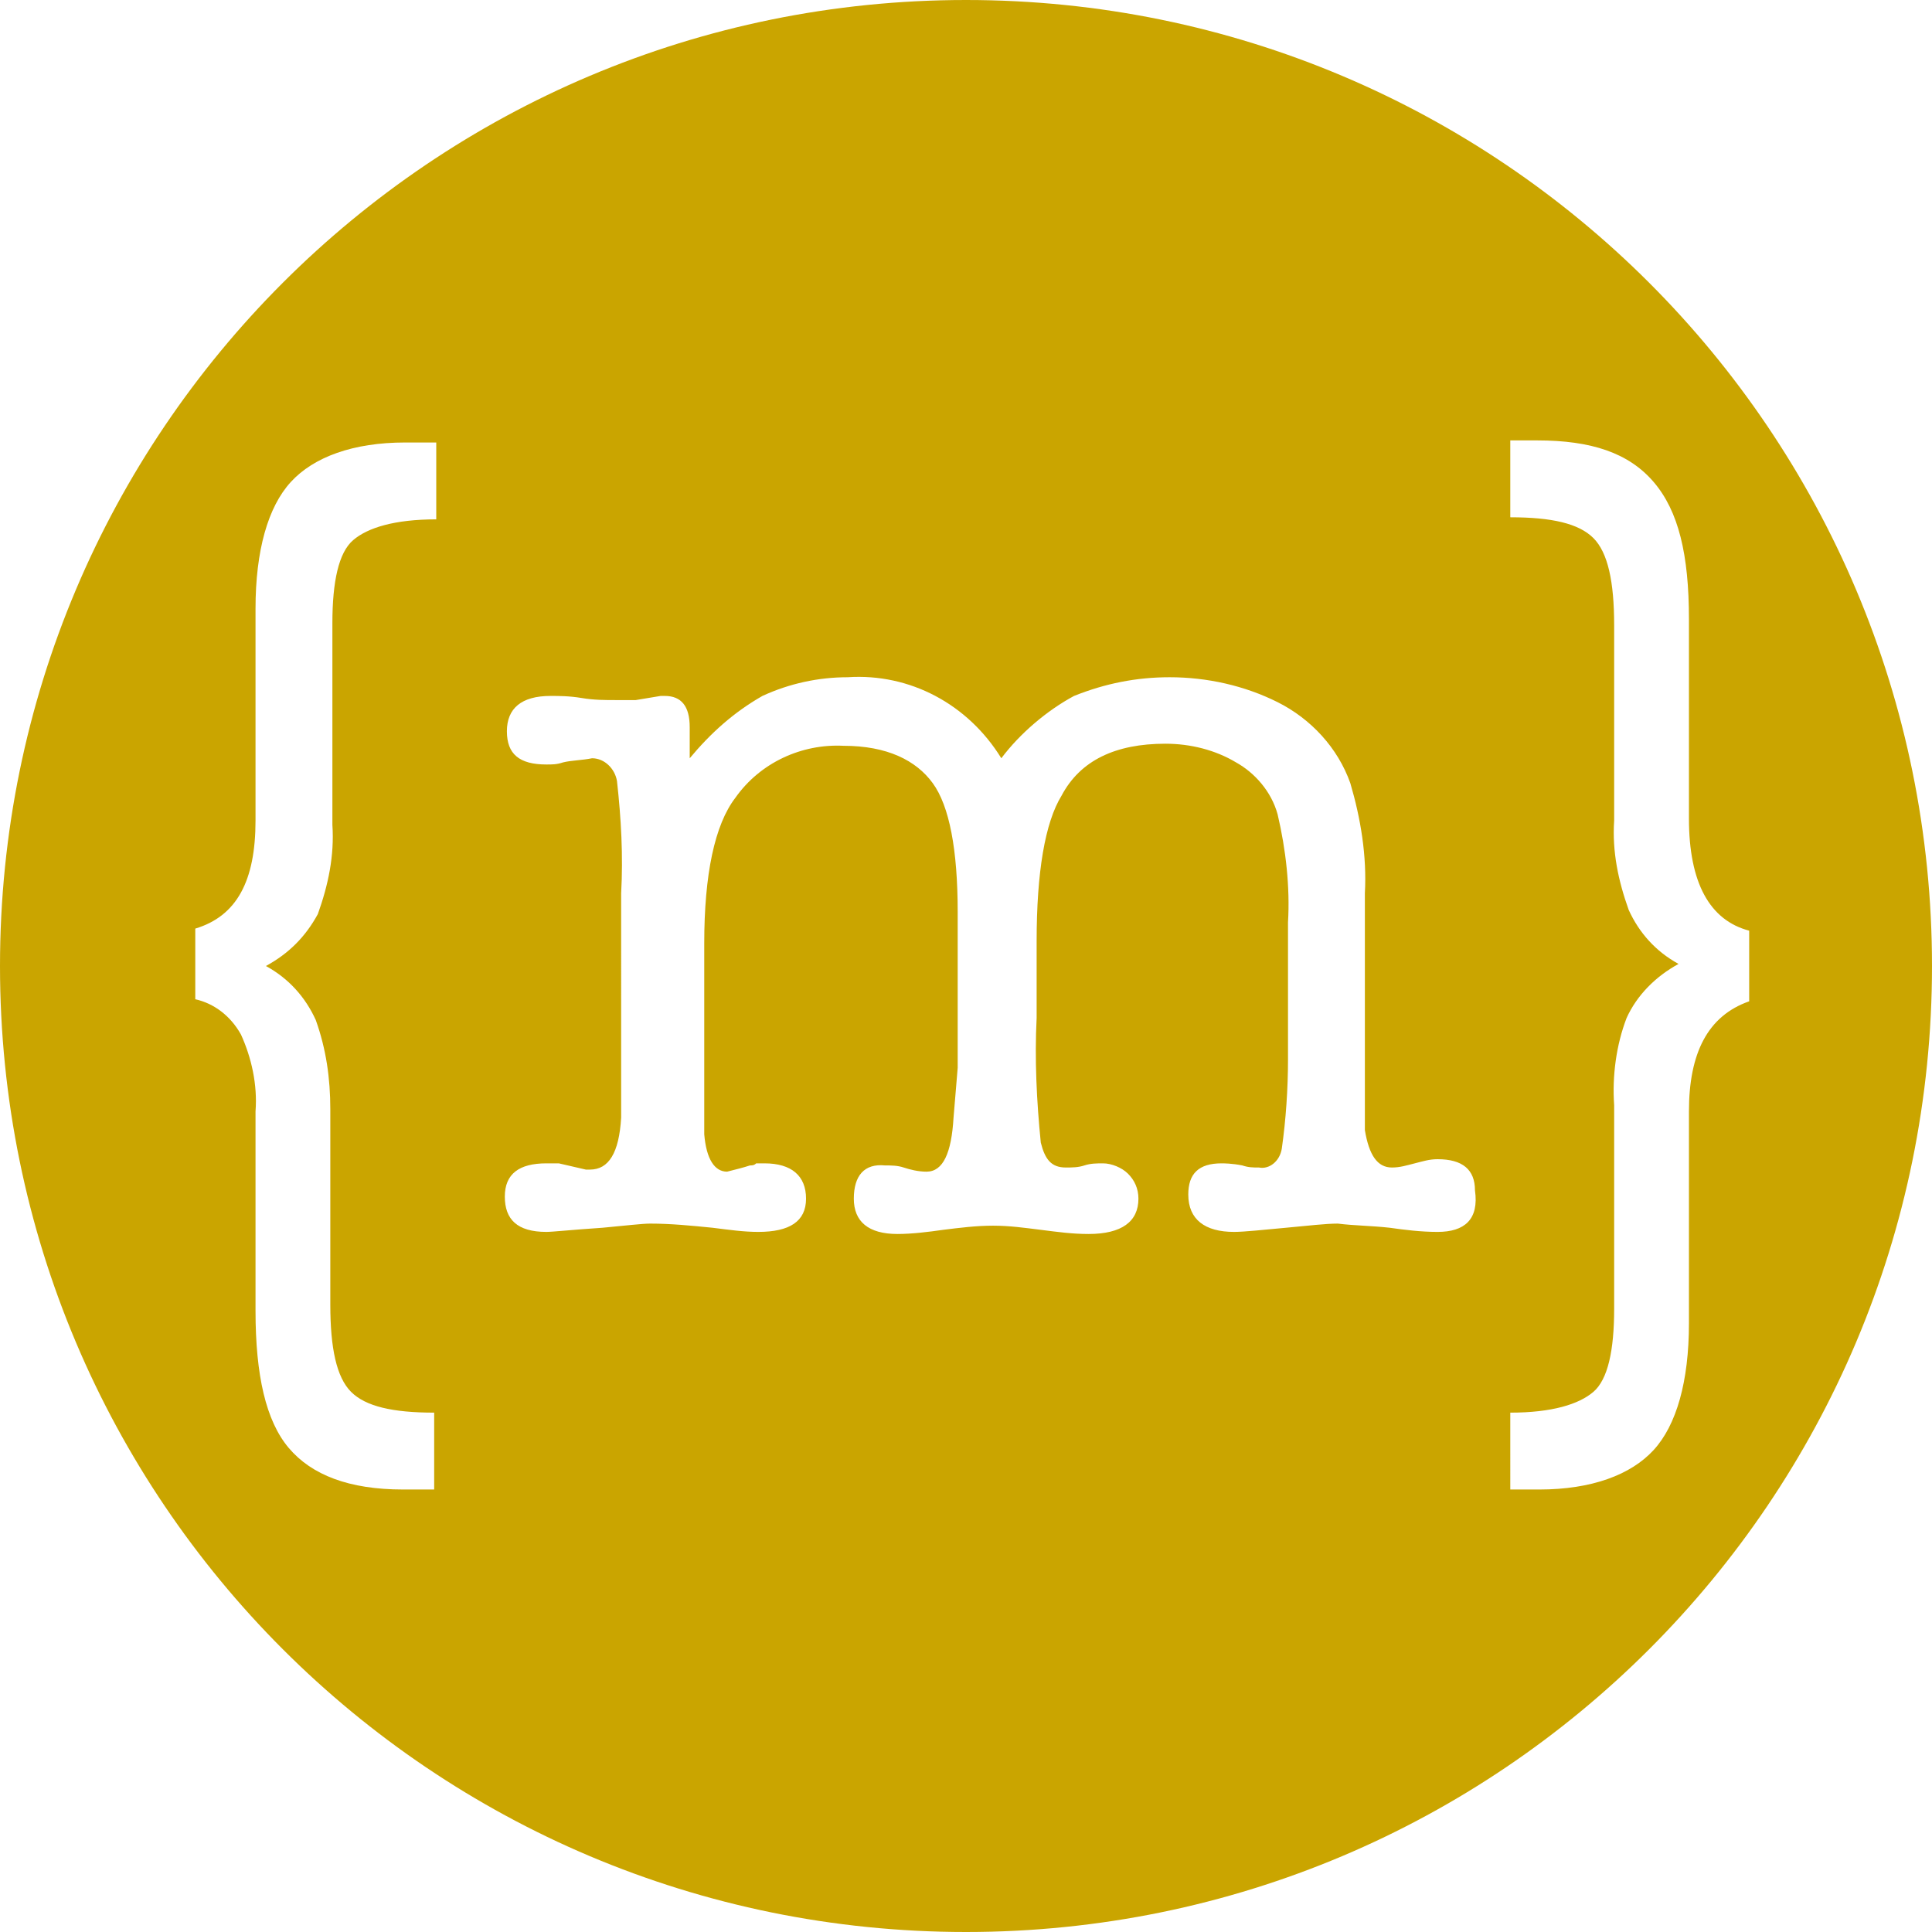 <?xml version="1.0" encoding="utf-8"?>
<!-- Generator: Adobe Illustrator 24.0.3, SVG Export Plug-In . SVG Version: 6.00 Build 0)  -->
<svg version="1.1" id="Livello_1" xmlns="http://www.w3.org/2000/svg" xmlns:xlink="http://www.w3.org/1999/xlink" x="0px" y="0px"
	 viewBox="0 0 93 93" style="enable-background:new 0 0 93 93;" xml:space="preserve">
<style type="text/css">
	.st0{fill:#CAA500;}
</style>
<title>logo-mp</title>
<g id="Livello_1_1_">
	<path class="st0" d="M46.5,0C20.8,0,0,20.8,0,46.5S20.8,93,46.5,93S93,72.2,93,46.5S72.2,0,46.5,0z M21,25c-2,0-3.3,0.4-4,1
		s-1,2-1,4v9.7c0.1,1.5-0.2,2.9-0.7,4.3c-0.6,1.1-1.4,1.9-2.5,2.5c1.1,0.6,1.9,1.5,2.4,2.6c0.5,1.4,0.7,2.8,0.7,4.3v9.4
		c0,2.1,0.3,3.5,1,4.2s2,1,4,1v3.7h-1.5c-2.6,0-4.4-0.7-5.5-2s-1.6-3.5-1.6-6.6v-9.6c0.1-1.3-0.2-2.6-0.7-3.7
		c-0.5-0.9-1.3-1.5-2.2-1.7v-3.4c2-0.6,2.9-2.3,2.9-5.2V29.3c0-2.8,0.6-4.9,1.7-6.1s3-1.9,5.5-1.9H21V25z M69.2,59.3
		c-0.8,0-1.6-0.1-2.3-0.2C66,59,65.2,59,64.4,58.9c-0.6,0-1.4,0.1-2.5,0.2s-2,0.2-2.5,0.2c-1.4,0-2.2-0.6-2.2-1.8
		c0-1,0.5-1.5,1.6-1.5c0.1,0,0.5,0,1,0.1c0.3,0.1,0.5,0.1,0.8,0.1c0.5,0.1,1-0.3,1.1-0.9c0.2-1.4,0.3-2.9,0.3-4.3v-6.6
		c0.1-1.7-0.1-3.5-0.5-5.2c-0.3-1.1-1.1-2-2-2.5c-1-0.6-2.2-0.9-3.4-0.9c-2.4,0-4.1,0.8-5,2.5c-0.8,1.3-1.2,3.7-1.2,7V49
		c-0.1,2,0,4,0.2,6c0.2,0.8,0.5,1.2,1.2,1.2c0.3,0,0.6,0,0.9-0.1c0.3-0.1,0.6-0.1,0.9-0.1c0.4,0,0.9,0.2,1.2,0.5
		c0.3,0.3,0.5,0.7,0.5,1.2c0,1.1-0.8,1.7-2.4,1.7c-0.8,0-1.5-0.1-2.3-0.2c-0.8-0.1-1.5-0.2-2.3-0.2c-0.8,0-1.6,0.1-2.4,0.2
		c-0.7,0.1-1.5,0.2-2.2,0.2c-1.4,0-2.1-0.6-2.1-1.7s0.5-1.7,1.5-1.6c0.3,0,0.6,0,0.9,0.1c0.3,0.1,0.7,0.2,1.1,0.2
		c0.8,0,1.2-0.9,1.3-2.6l0.2-2.4v-7.5c0-3-0.4-5.1-1.2-6.2s-2.2-1.8-4.3-1.8c-2-0.1-4,0.8-5.2,2.5c-1,1.3-1.5,3.7-1.5,7v6.8
		c0,1.4,0,2.2,0,2.4c0.1,1.2,0.5,1.8,1.1,1.8c0.4-0.1,0.8-0.2,1.1-0.3c0.1,0,0.2,0,0.3-0.1h0.4c1.3,0,2,0.6,2,1.7s-0.8,1.6-2.3,1.6
		c-0.7,0-1.4-0.1-2.2-0.2c-1-0.1-2-0.2-3-0.2c-0.4,0-1.2,0.1-2.3,0.2c-1.5,0.1-2.4,0.2-2.7,0.2c-1.4,0-2-0.6-2-1.7s0.7-1.6,2-1.6
		h0.3c0.1,0,0.2,0,0.3,0l1.3,0.3c0.1,0,0.1,0,0.2,0c0.9,0,1.4-0.8,1.5-2.5V43c0.1-1.8,0-3.6-0.2-5.4c-0.1-0.6-0.6-1.1-1.2-1.1
		c-0.5,0.1-1,0.1-1.4,0.2c-0.3,0.1-0.5,0.1-0.8,0.1c-1.3,0-1.9-0.5-1.9-1.6s0.7-1.7,2.1-1.7c0.4,0,0.9,0,1.5,0.1
		c0.6,0.1,1.1,0.1,1.7,0.1h0.9l1.2-0.2h0.2c0.8,0,1.2,0.5,1.2,1.5v1.5c1-1.2,2.1-2.2,3.5-3c1.3-0.6,2.7-0.9,4.1-0.9
		c3-0.2,5.8,1.3,7.4,3.9c0.9-1.2,2.2-2.3,3.5-3c1.5-0.6,3-0.9,4.6-0.9c1.8,0,3.6,0.4,5.2,1.2c1.6,0.8,2.9,2.2,3.5,3.9
		c0.5,1.7,0.8,3.5,0.7,5.3v8.8c0,1.4,0,2.3,0,2.6c0.2,1.2,0.6,1.8,1.3,1.8c0.4,0,0.7-0.1,1.1-0.2c0.4-0.1,0.7-0.2,1.1-0.2
		c1.2,0,1.8,0.5,1.8,1.5C71.2,58.7,70.5,59.3,69.2,59.3z M81.3,53.5v10.2c0,2.8-0.6,4.9-1.7,6.1s-3,1.9-5.5,1.9h-1.4V68
		c2,0,3.3-0.4,4-1s1-2,1-4v-9.8c-0.1-1.4,0.1-2.9,0.6-4.2c0.5-1.1,1.4-2,2.5-2.6c-1.1-0.6-1.9-1.5-2.4-2.6c-0.5-1.4-0.8-2.8-0.7-4.3
		v-9.4c0-2.1-0.3-3.5-1-4.2s-2-1-4-1v-3.7H74c2.6,0,4.4,0.6,5.6,2s1.7,3.5,1.7,6.6v9.6c0,3.1,1,4.9,2.9,5.4v3.4
		C82.2,48.9,81.3,50.7,81.3,53.5z"/>
</g>
</svg>
